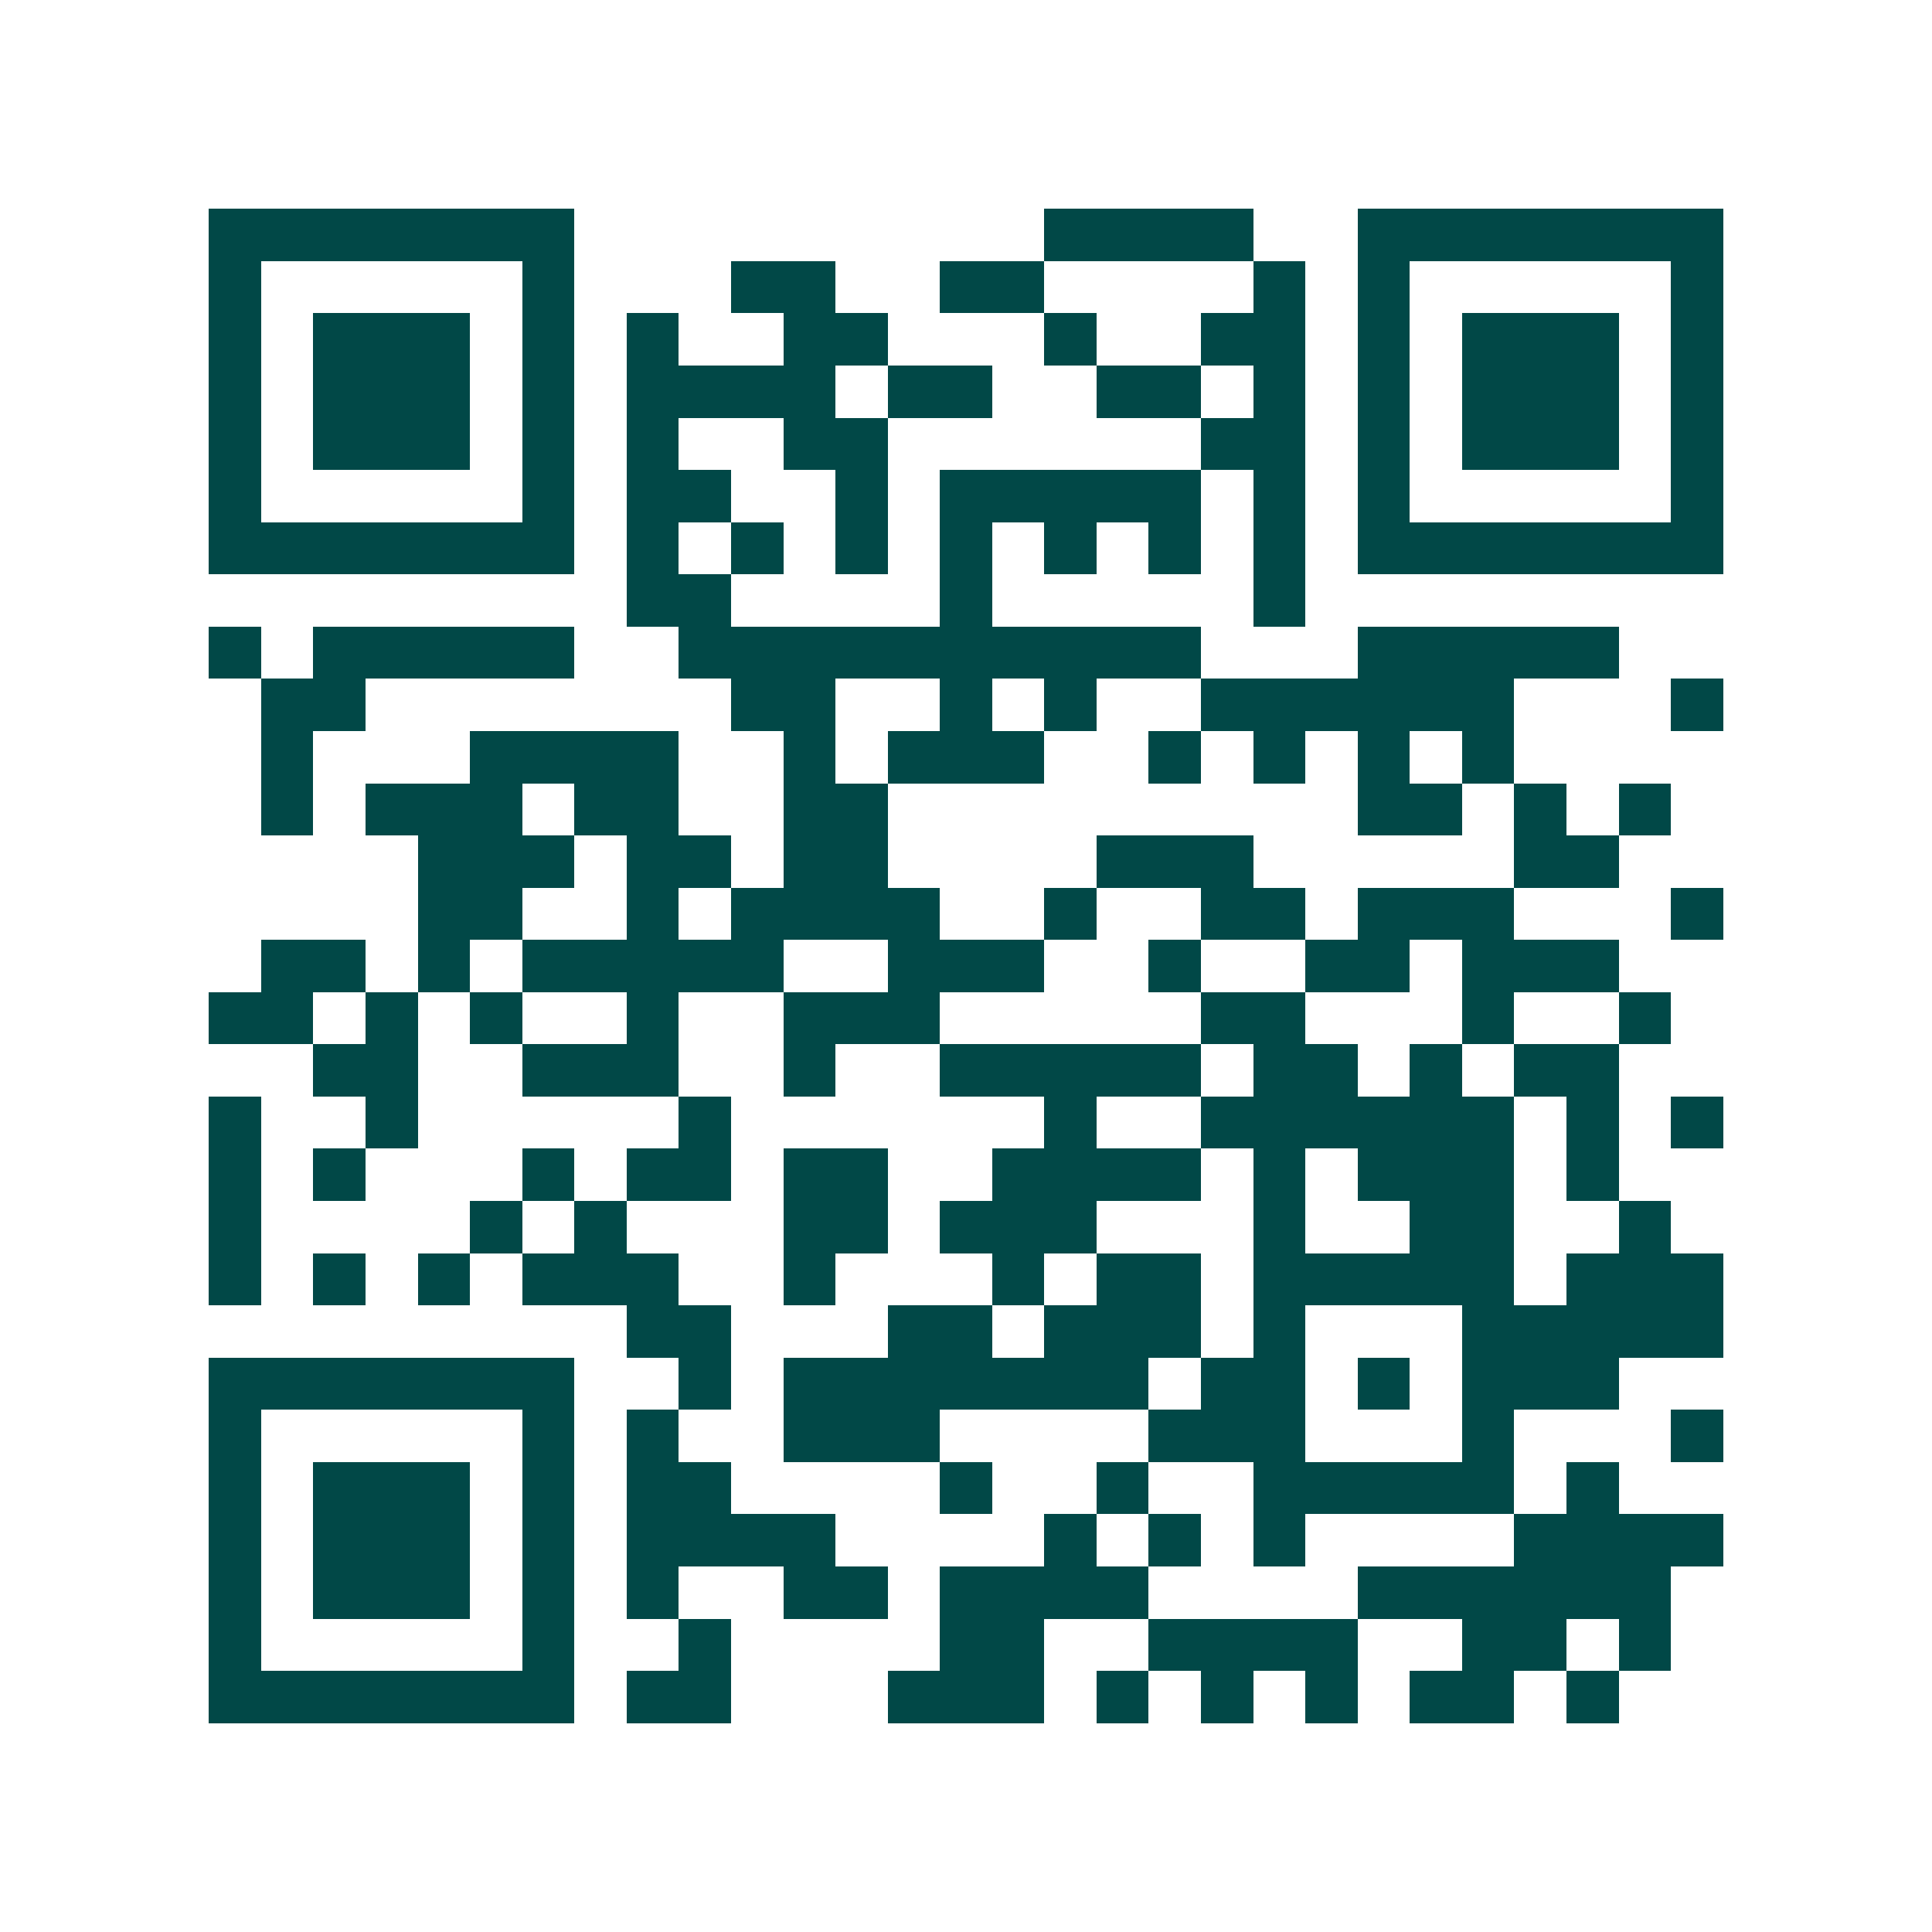 <svg xmlns="http://www.w3.org/2000/svg" width="200" height="200" viewBox="0 0 37 37" shape-rendering="crispEdges"><path fill="#ffffff" d="M0 0h37v37H0z"/><path stroke="#014847" d="M4 4.5h7m9 0h4m2 0h7M4 5.5h1m5 0h1m3 0h2m2 0h2m4 0h1m1 0h1m5 0h1M4 6.5h1m1 0h3m1 0h1m1 0h1m2 0h2m3 0h1m2 0h2m1 0h1m1 0h3m1 0h1M4 7.5h1m1 0h3m1 0h1m1 0h4m1 0h2m2 0h2m1 0h1m1 0h1m1 0h3m1 0h1M4 8.5h1m1 0h3m1 0h1m1 0h1m2 0h2m6 0h2m1 0h1m1 0h3m1 0h1M4 9.5h1m5 0h1m1 0h2m2 0h1m1 0h5m1 0h1m1 0h1m5 0h1M4 10.5h7m1 0h1m1 0h1m1 0h1m1 0h1m1 0h1m1 0h1m1 0h1m1 0h7M12 11.5h2m4 0h1m5 0h1M4 12.5h1m1 0h5m2 0h10m3 0h5M5 13.5h2m7 0h2m2 0h1m1 0h1m2 0h6m3 0h1M5 14.5h1m3 0h4m2 0h1m1 0h3m2 0h1m1 0h1m1 0h1m1 0h1M5 15.5h1m1 0h3m1 0h2m2 0h2m9 0h2m1 0h1m1 0h1M8 16.5h3m1 0h2m1 0h2m4 0h3m5 0h2M8 17.5h2m2 0h1m1 0h4m2 0h1m2 0h2m1 0h3m3 0h1M5 18.5h2m1 0h1m1 0h5m2 0h3m2 0h1m2 0h2m1 0h3M4 19.5h2m1 0h1m1 0h1m2 0h1m2 0h3m5 0h2m3 0h1m2 0h1M6 20.5h2m2 0h3m2 0h1m2 0h5m1 0h2m1 0h1m1 0h2M4 21.5h1m2 0h1m5 0h1m6 0h1m2 0h6m1 0h1m1 0h1M4 22.5h1m1 0h1m3 0h1m1 0h2m1 0h2m2 0h4m1 0h1m1 0h3m1 0h1M4 23.5h1m4 0h1m1 0h1m3 0h2m1 0h3m3 0h1m2 0h2m2 0h1M4 24.5h1m1 0h1m1 0h1m1 0h3m2 0h1m3 0h1m1 0h2m1 0h5m1 0h3M12 25.5h2m3 0h2m1 0h3m1 0h1m3 0h5M4 26.5h7m2 0h1m1 0h7m1 0h2m1 0h1m1 0h3M4 27.5h1m5 0h1m1 0h1m2 0h3m4 0h3m3 0h1m3 0h1M4 28.5h1m1 0h3m1 0h1m1 0h2m4 0h1m2 0h1m2 0h5m1 0h1M4 29.5h1m1 0h3m1 0h1m1 0h4m4 0h1m1 0h1m1 0h1m4 0h4M4 30.5h1m1 0h3m1 0h1m1 0h1m2 0h2m1 0h4m4 0h6M4 31.5h1m5 0h1m2 0h1m4 0h2m2 0h4m2 0h2m1 0h1M4 32.5h7m1 0h2m3 0h3m1 0h1m1 0h1m1 0h1m1 0h2m1 0h1"/></svg>
